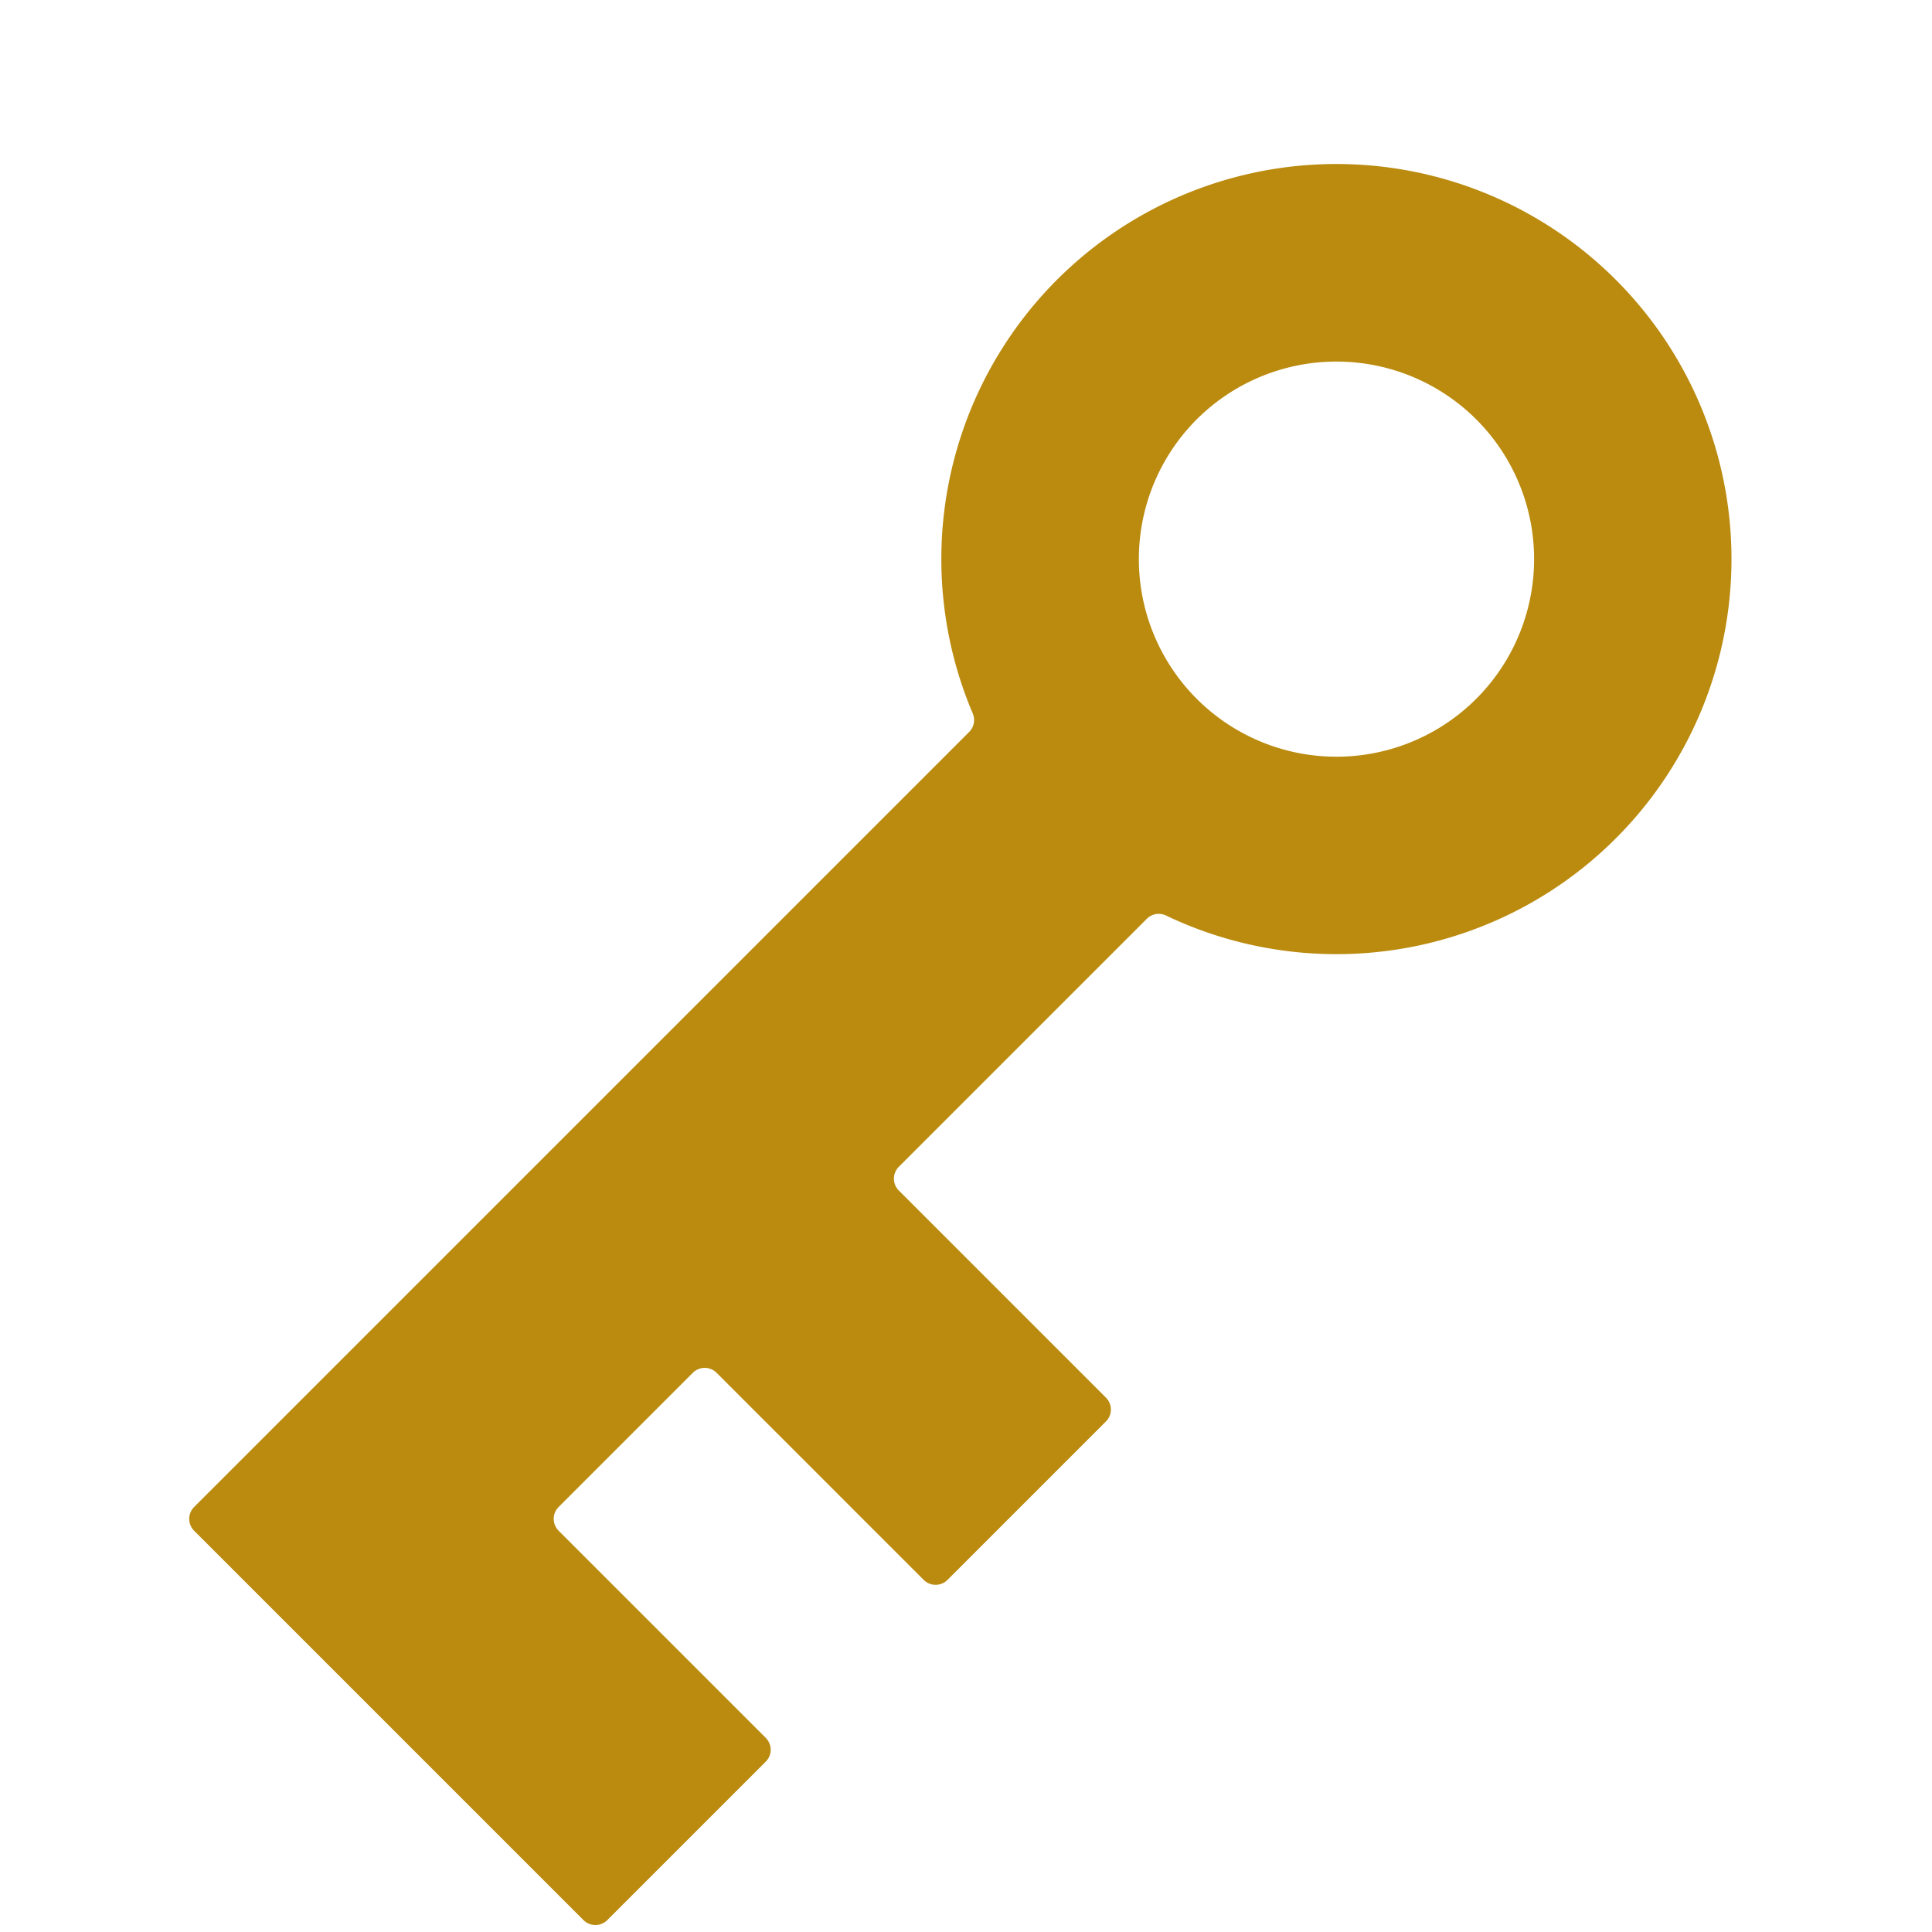 <svg xmlns="http://www.w3.org/2000/svg" xmlns:xlink="http://www.w3.org/1999/xlink" width="22.945" height="22.945" viewBox="0 0 22.945 22.945">
  <defs>
    <clipPath id="clip-path">
      <rect id="長方形_11" data-name="長方形 11" width="22.449" height="10" fill="#bb8b0f"/>
    </clipPath>
  </defs>
  <g id="グループ_36" data-name="グループ 36" transform="translate(0 15.874) rotate(-45)">
    <g id="グループ_5" data-name="グループ 5" transform="translate(0)" clip-path="url(#clip-path)">
      <path id="パス_31" data-name="パス 31" d="M5.914,10a.2.2,0,0,1-.2-.2V6.322a.2.2,0,0,0-.2-.2H3.261a.2.2,0,0,0-.2.2V9.8a.2.2,0,0,1-.2.2H.2A.2.2,0,0,1,0,9.8V3.261a.2.2,0,0,1,.2-.2H13.217a.2.2,0,0,0,.185-.125,4.692,4.692,0,1,1-.074,3.319.2.2,0,0,0-.188-.133H8.975a.2.2,0,0,0-.2.2V9.8a.2.2,0,0,1-.2.2ZM17.755,2.347A2.347,2.347,0,1,0,20.1,4.694a2.35,2.35,0,0,0-2.347-2.347" transform="translate(0 0)" fill="#bb8b0f" fill-rule="evenodd"/>
    </g>
  </g>
</svg>
